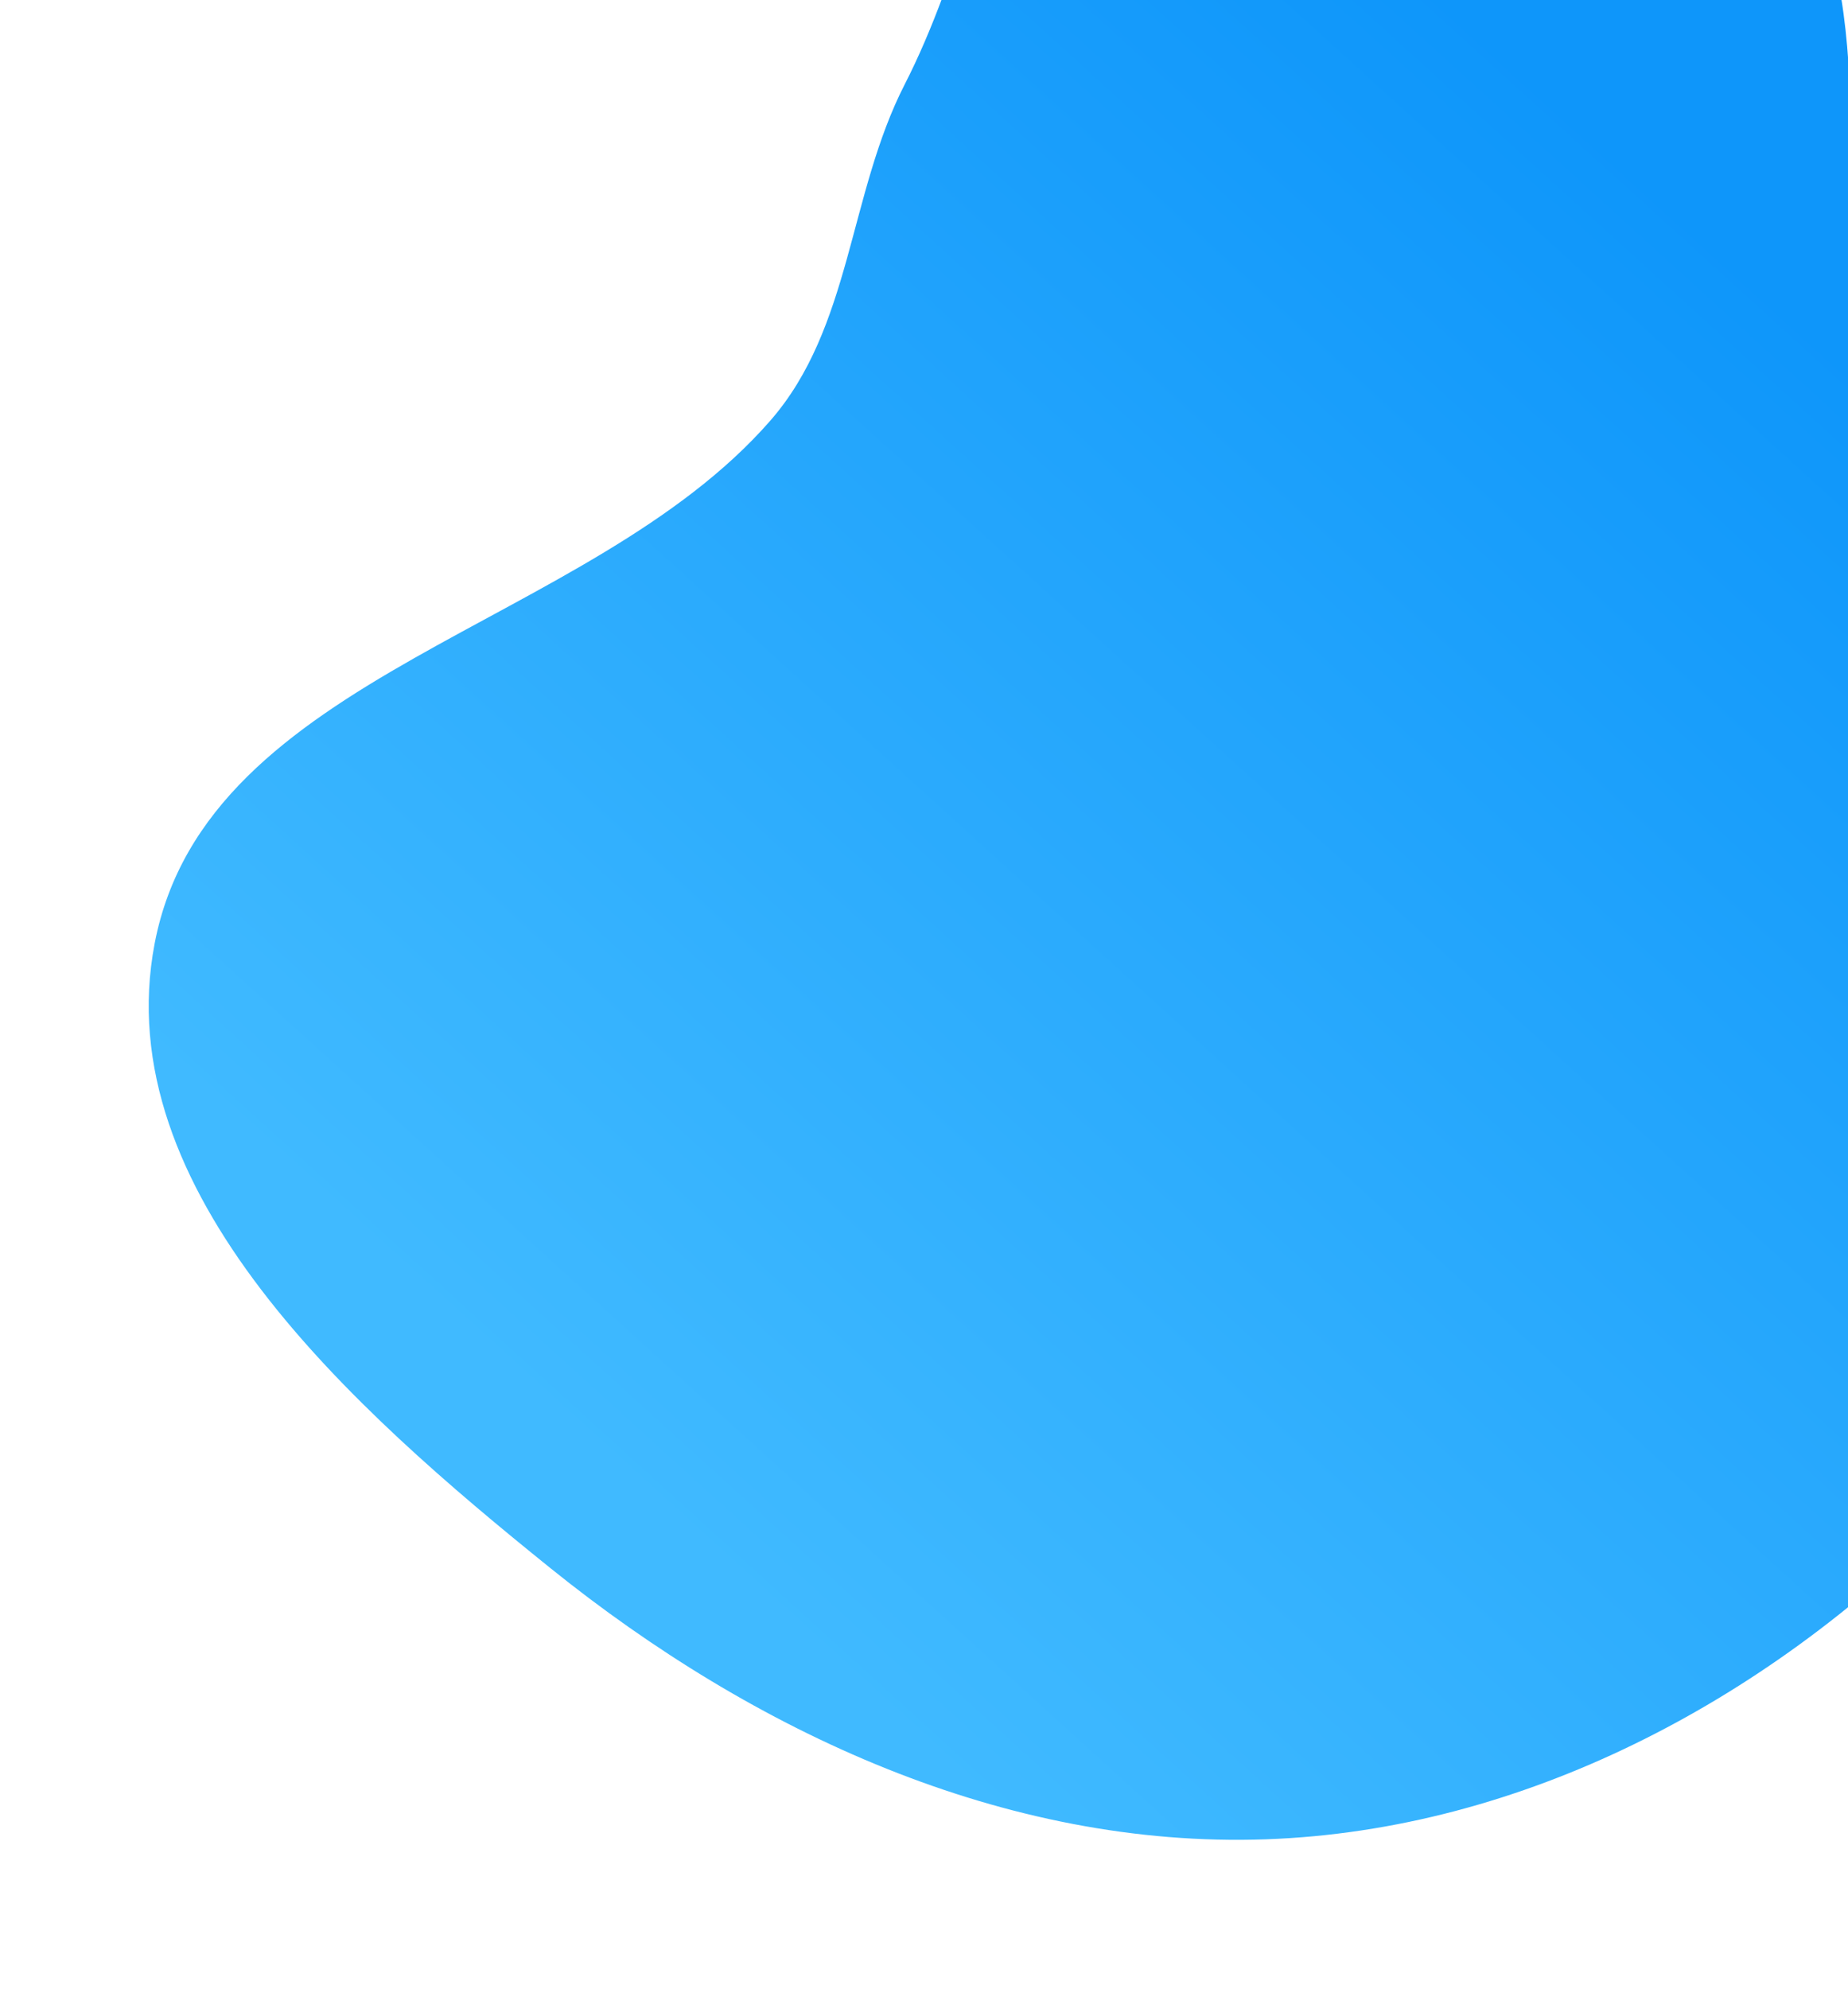<?xml version="1.0" encoding="UTF-8"?> <svg xmlns="http://www.w3.org/2000/svg" width="501" height="539" viewBox="0 0 501 539" fill="none"> <g filter="url(#filter0_d)"> <path fill-rule="evenodd" clip-rule="evenodd" d="M343.259 -151.025C402.918 -166.109 451.079 -91.456 485.32 -40.314C512.557 0.366 493.269 55.162 511.683 100.527C532.587 152.028 595.492 182.661 598.357 238.171C601.614 301.287 572.047 364.133 527.605 409.057C478.617 458.574 412.86 493.56 343.259 496.03C272.381 498.545 204.385 466.995 149.158 422.488C95.847 379.525 29.033 320.446 41.935 253.195C56.027 179.737 159.608 167.897 208.807 111.568C230.882 86.294 229.988 50.248 245.282 20.377C276.028 -39.67 277.868 -134.491 343.259 -151.025Z" fill="url(#paint0_linear)"></path> </g> <defs> <filter id="filter0_d" x="0.747" y="-190.095" width="637.423" height="728.307" filterUnits="userSpaceOnUse" color-interpolation-filters="sRGB"> <feFlood flood-opacity="0" result="BackgroundImageFix"></feFlood> <feColorMatrix in="SourceAlpha" type="matrix" values="0 0 0 0 0 0 0 0 0 0 0 0 0 0 0 0 0 0 127 0"></feColorMatrix> <feMorphology radius="2.473" operator="dilate" in="SourceAlpha" result="effect1_dropShadow"></feMorphology> <feOffset dy="2.473"></feOffset> <feGaussianBlur stdDeviation="18.548"></feGaussianBlur> <feColorMatrix type="matrix" values="0 0 0 0 0 0 0 0 0 0 0 0 0 0 0 0 0 0 0.18 0"></feColorMatrix> <feBlend mode="normal" in2="BackgroundImageFix" result="effect1_dropShadow"></feBlend> <feBlend mode="normal" in="SourceGraphic" in2="effect1_dropShadow" result="shape"></feBlend> </filter> <linearGradient id="paint0_linear" x1="470.622" y1="66.79" x2="168.913" y2="399.104" gradientUnits="userSpaceOnUse"> <stop stop-color="#0E96FA"></stop> <stop offset="1" stop-color="#40BAFF"></stop> </linearGradient> </defs> </svg> 